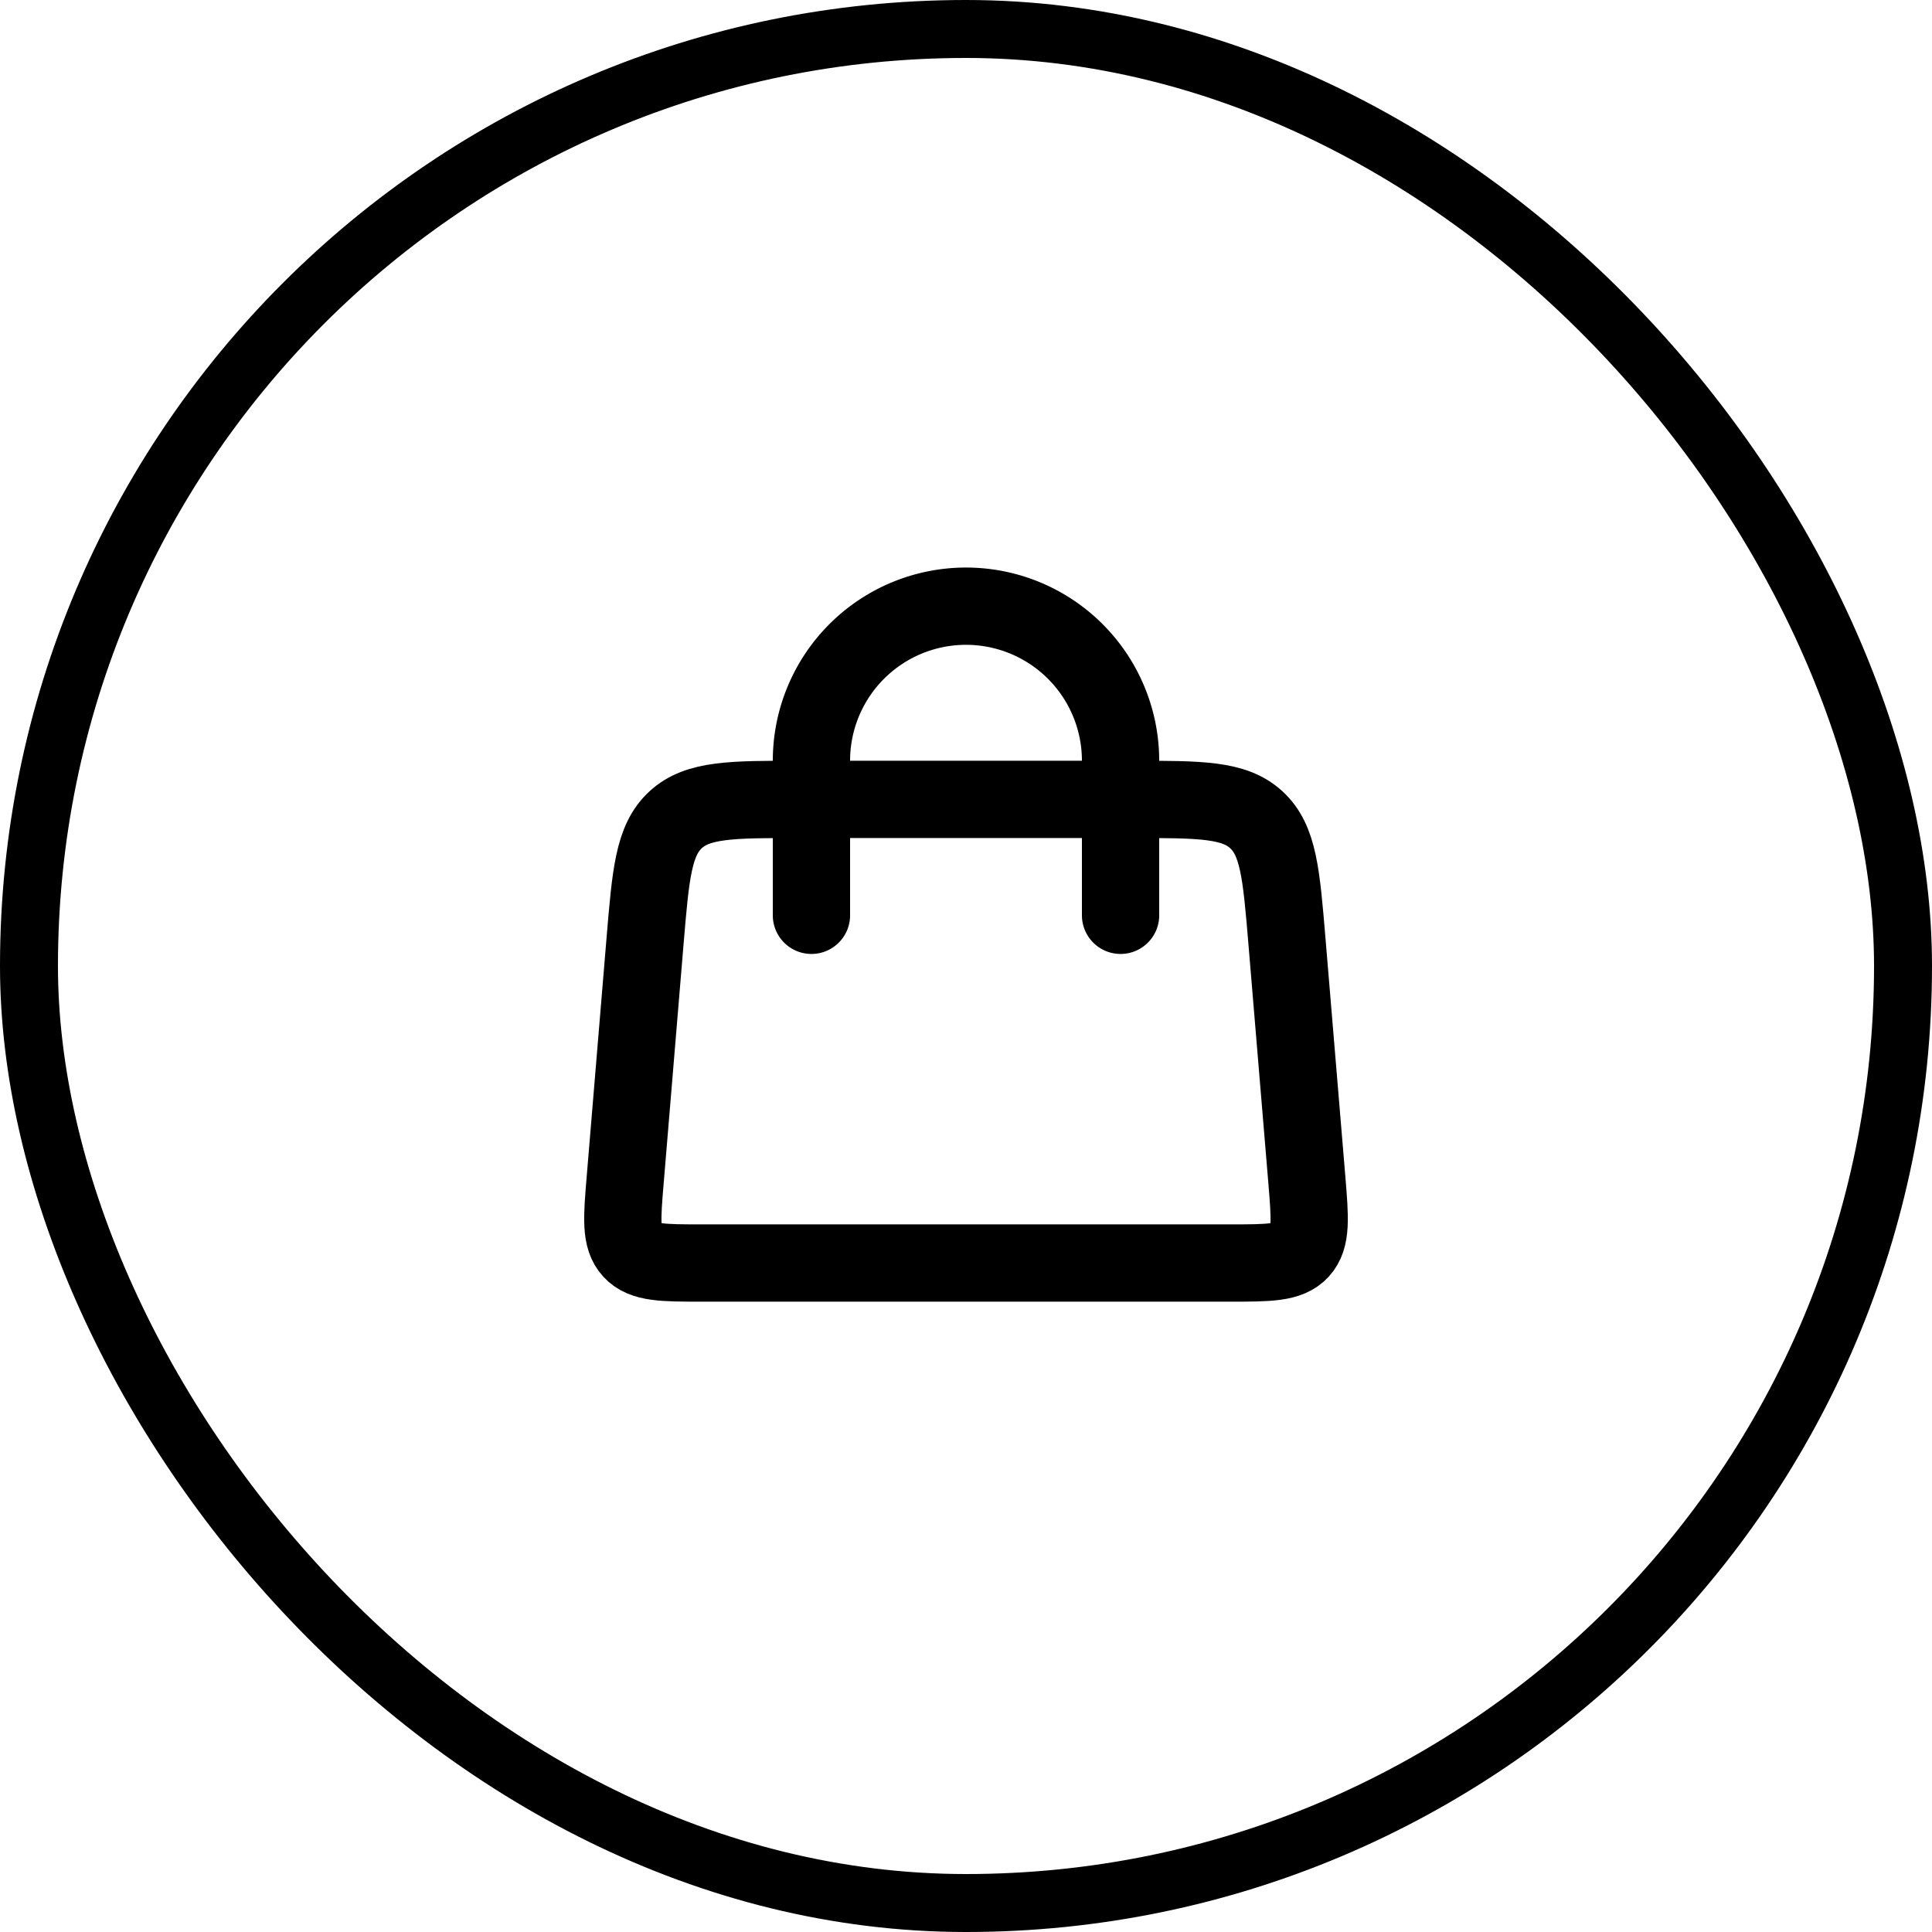 <?xml version="1.0" encoding="UTF-8"?>
<svg xmlns="http://www.w3.org/2000/svg" width="50" height="50" fill="none">
  <rect width="48.5" height="48.5" x=".75" y=".75" stroke="currentcolor" stroke-width="1.5" rx="24.25"></rect>
  <path stroke="currentcolor" stroke-linecap="round" stroke-width="2" d="M21 23.688v-4a4 4 0 0 1 4-4v0a4 4 0 0 1 4 4v4"></path>
  <path stroke="currentcolor" stroke-width="2" d="M16.694 24.355c.145-1.74.218-2.611.792-3.14.574-.527 1.448-.527 3.194-.527h8.64c1.746 0 2.62 0 3.194.528.574.528.647 1.398.792 3.14l.514 6.165c.084 1.014.126 1.52-.17 1.844-.298.322-.806.322-1.824.322H18.174c-1.017 0-1.526 0-1.823-.322-.297-.323-.255-.83-.17-1.844l.513-6.166Z"></path>
</svg>
